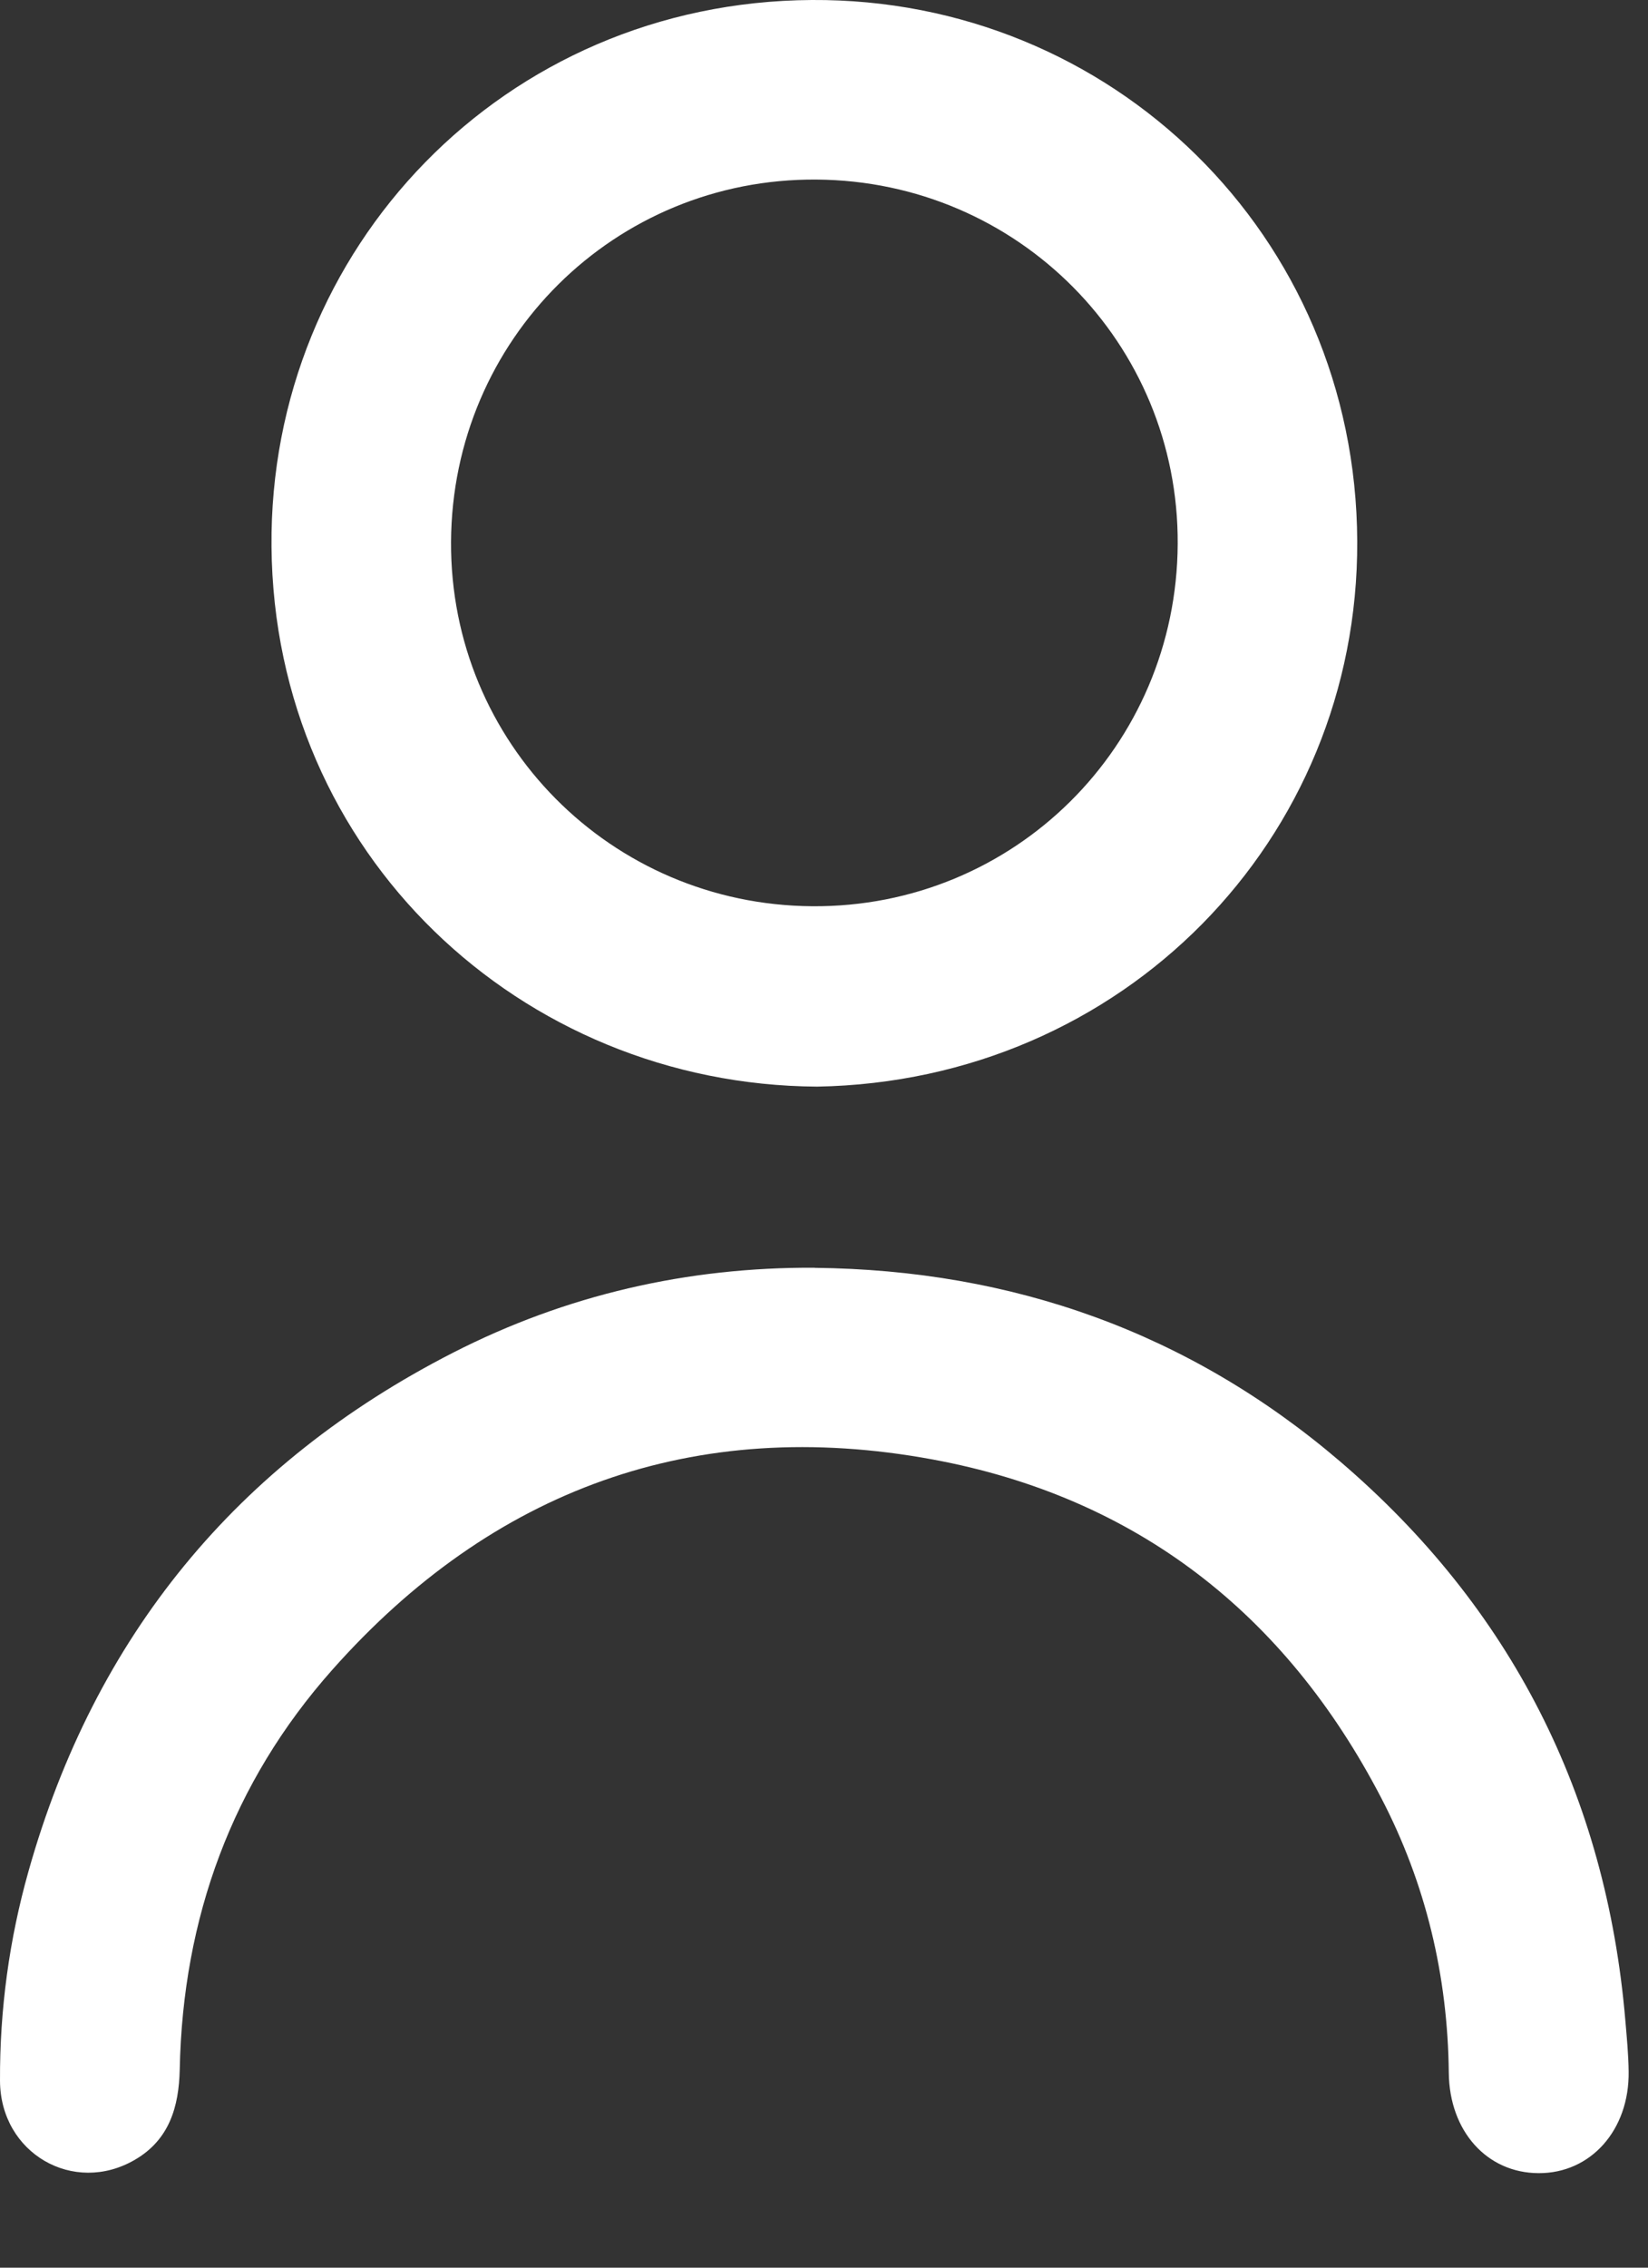 <svg width="16" height="22" viewBox="0 0 16 22" fill="none" xmlns="http://www.w3.org/2000/svg">
<rect x="0" y="0" width="16" height="22" fill="#333333" stroke="none"/>
<path d="M7.933 10.542C5.056 10.524 2.661 8.282 2.636 5.302C2.611 2.417 4.889 0.018 7.881 0C10.786 -0.018 13.165 2.278 13.177 5.251C13.189 8.147 10.901 10.49 7.933 10.542ZM11.434 5.277C11.444 3.33 9.882 1.756 7.927 1.742C5.969 1.728 4.389 3.293 4.379 5.257C4.369 7.204 5.931 8.778 7.886 8.792C9.844 8.806 11.424 7.241 11.434 5.277Z" fill="white"/>
<path d="M7.91 12.3C9.833 12.32 11.548 12.929 13.009 14.177C14.67 15.597 15.594 17.416 15.78 19.601C15.794 19.766 15.81 19.93 15.812 20.095C15.821 20.663 15.445 21.086 14.937 21.083C14.436 21.081 14.072 20.676 14.066 20.11C14.056 19.168 13.843 18.273 13.408 17.439C12.479 15.654 11.031 14.524 9.054 14.159C6.742 13.733 4.779 14.45 3.225 16.201C2.255 17.293 1.774 18.607 1.745 20.077C1.737 20.439 1.644 20.759 1.31 20.953C0.715 21.3 0.003 20.891 8.54216e-05 20.187C-0.003 19.498 0.089 18.818 0.277 18.153C0.919 15.875 2.3 14.196 4.399 13.123C5.495 12.563 6.673 12.292 7.909 12.299L7.91 12.3Z" fill="white"/>
</svg>
